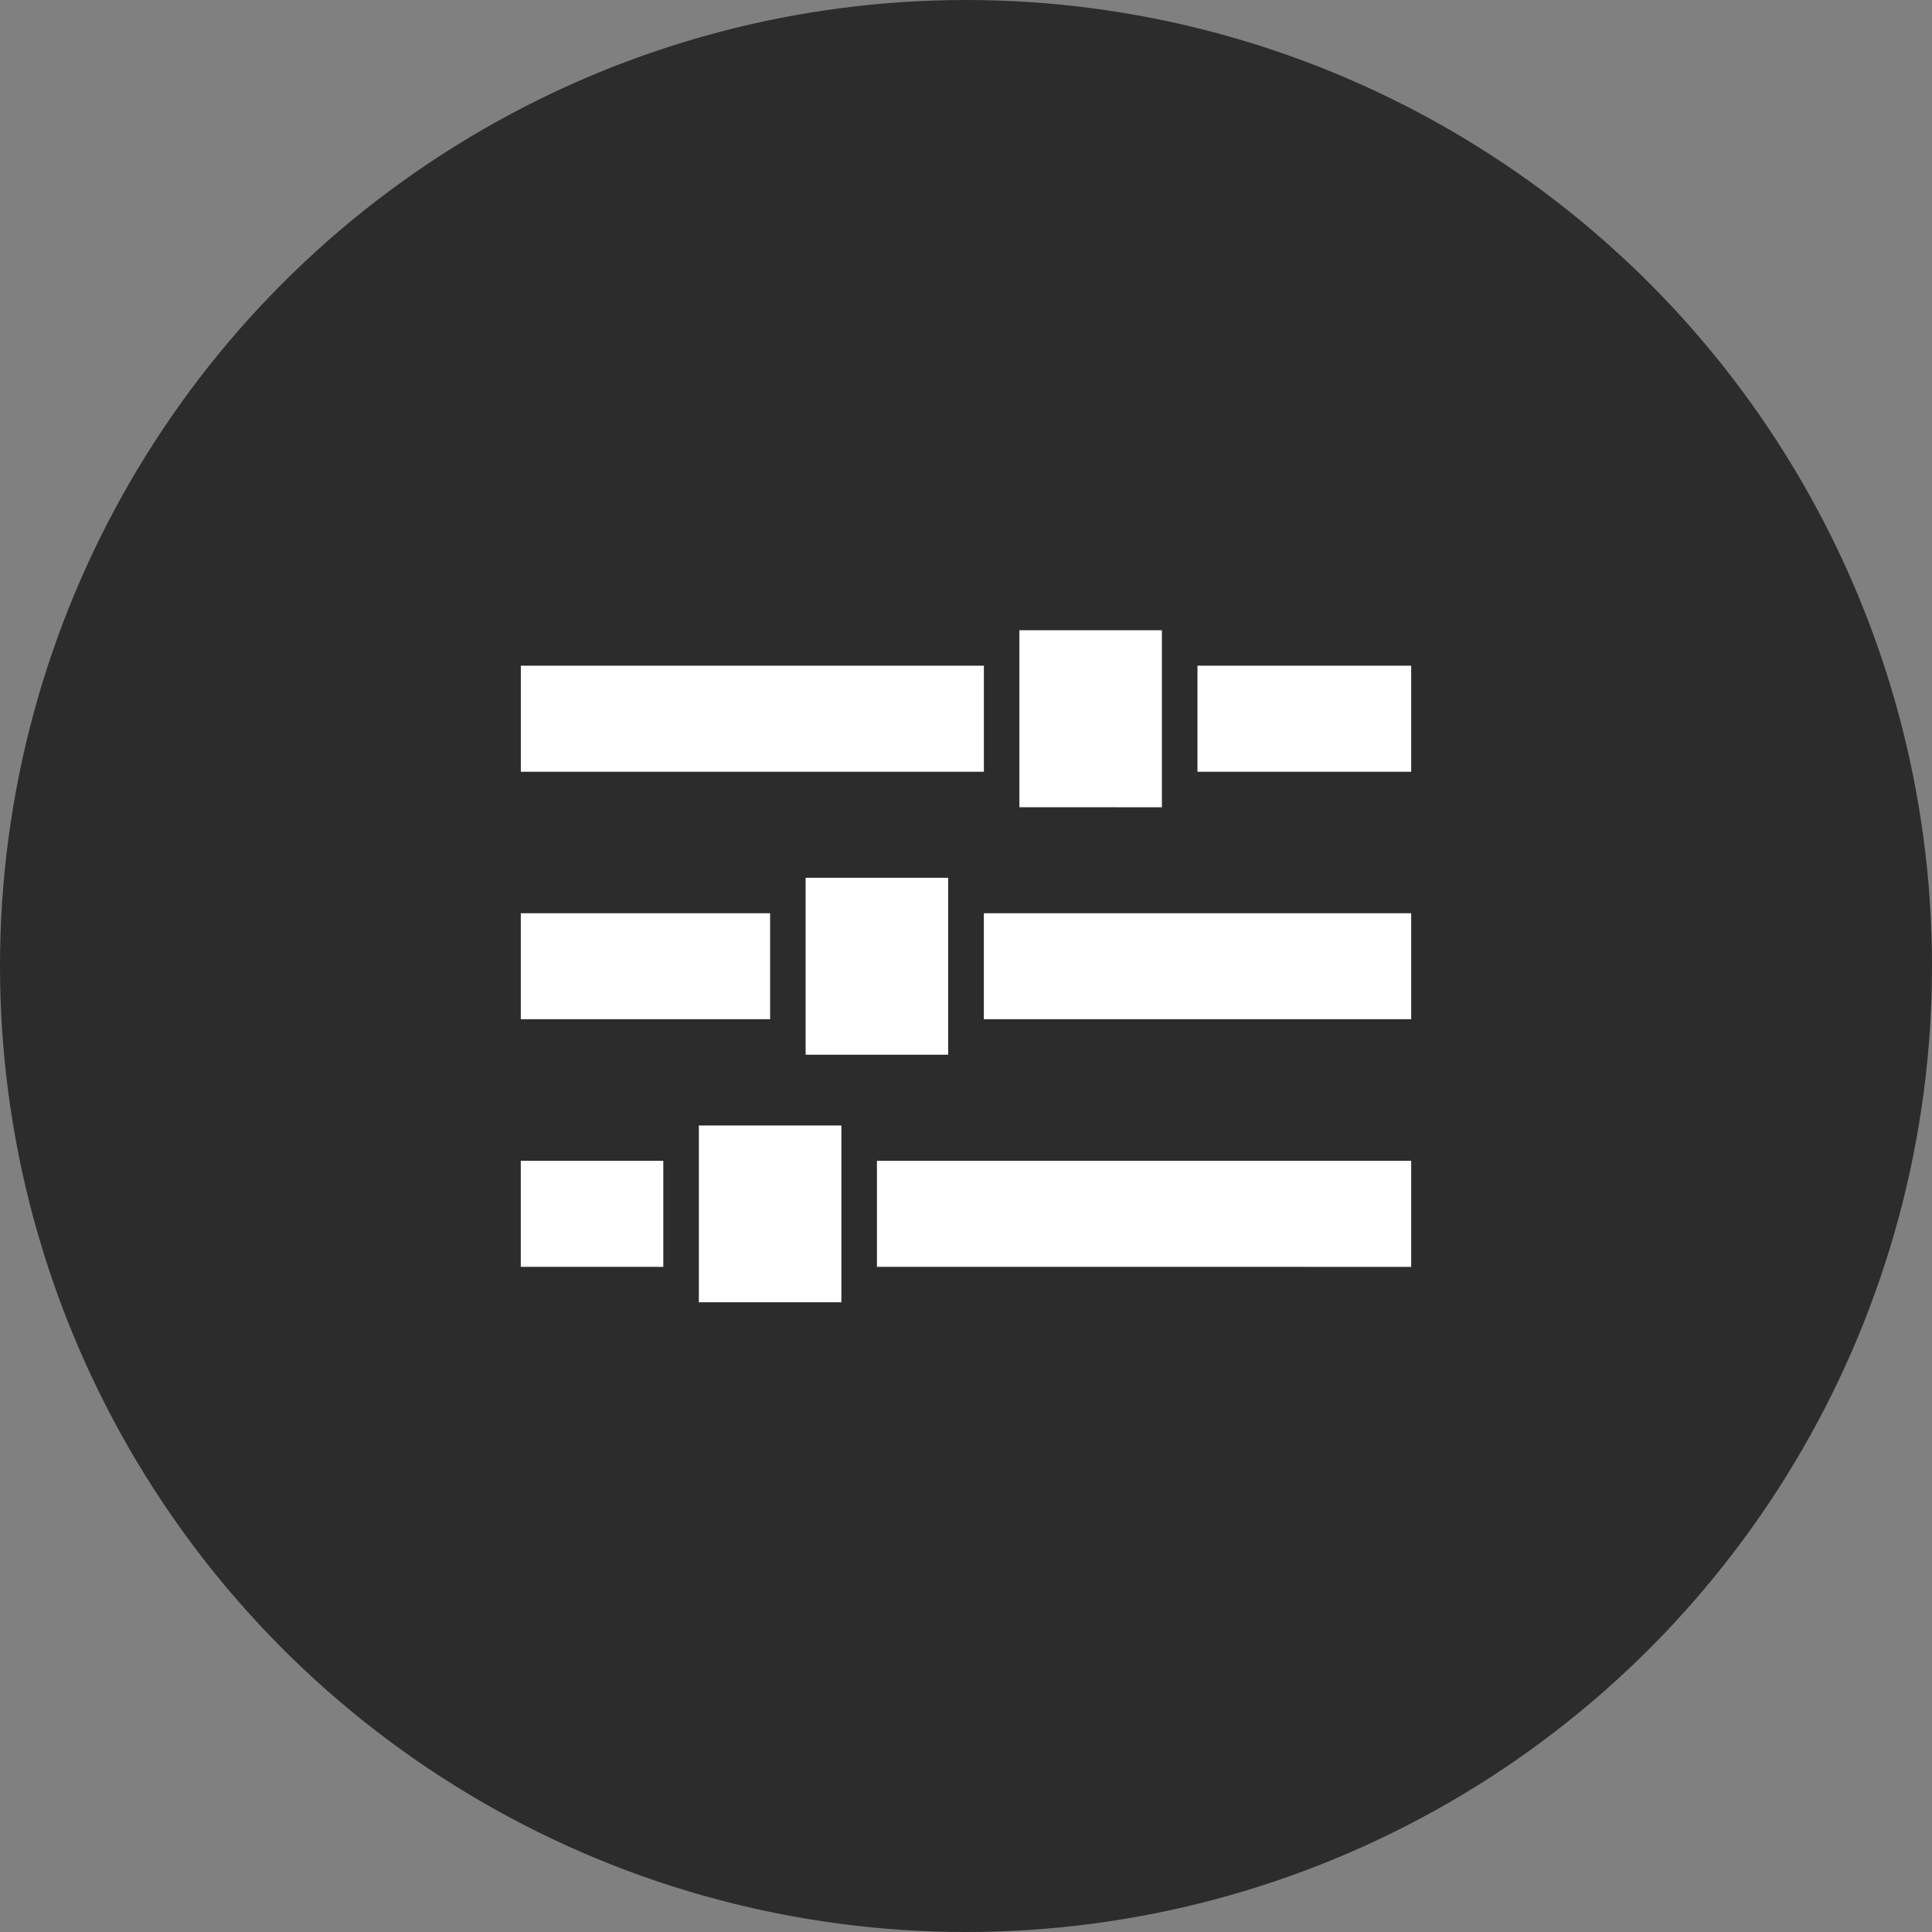 <svg xmlns="http://www.w3.org/2000/svg" width="115" height="115" viewBox="0 0 115 115">
  <rect x="0" y="0" width="115" height="115" fill="#808080" stroke="none"/>
  <g id="Group_21507" data-name="Group 21507" transform="translate(-726 -2313)">
    <circle id="Ellipse_529" data-name="Ellipse 529" cx="57.5" cy="57.5" r="57.5" transform="translate(726 2313)" fill="#2c2c2c"/>
    <path id="Union_60" data-name="Union 60" d="M233.6,20000v-10.523h8.483V20000Zm10.6-2.109v-6.312H276v6.313Zm-21.2,0v-6.312h8.483v6.313Zm16.955-12.625v-10.531h8.483v10.531Zm10.609-2.113v-6.309H276v6.309Zm-27.563,0v-6.309H237.84v6.309Zm29.678-12.621V19960h8.483v10.535Zm10.6-2.109v-6.316H276v6.316Zm-40.276,0v-6.316h27.563v6.316Z" transform="translate(533.999 -17609.484)" fill="#fff"/>
  </g>
</svg>
